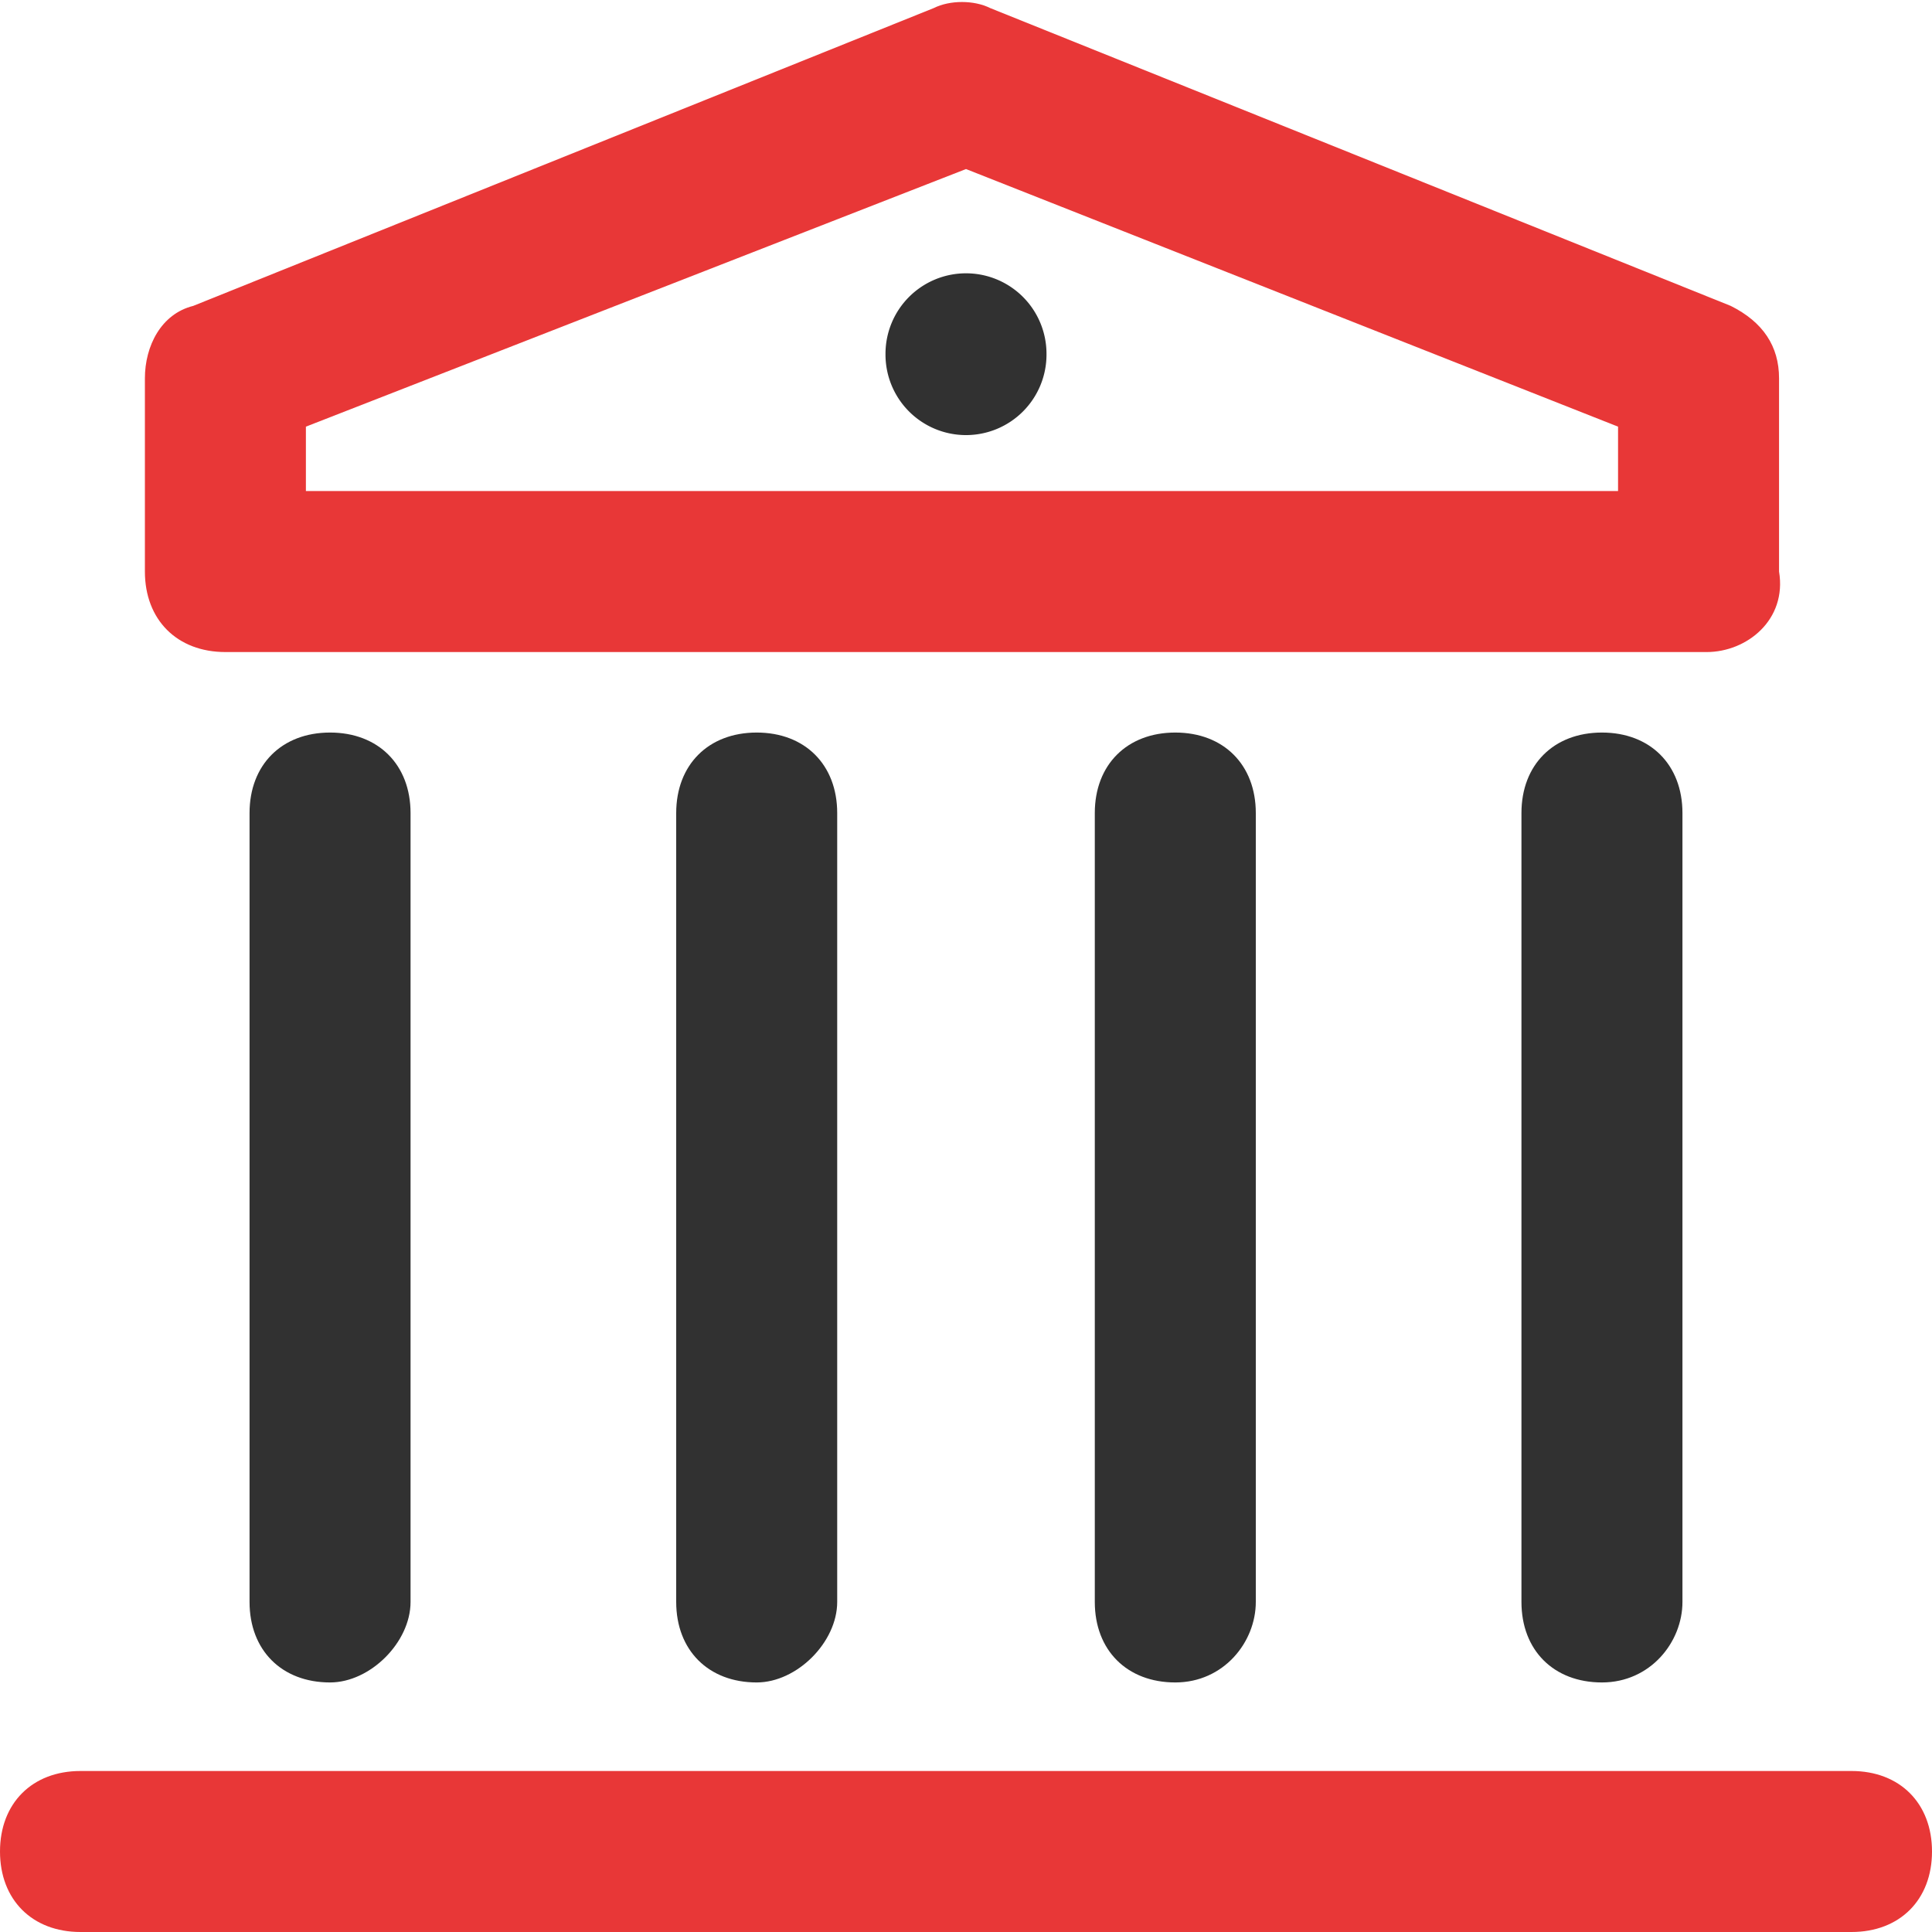 <?xml version="1.0" standalone="no"?><!DOCTYPE svg PUBLIC "-//W3C//DTD SVG 1.1//EN" "http://www.w3.org/Graphics/SVG/1.1/DTD/svg11.dtd"><svg t="1667894183256" class="icon" viewBox="0 0 1024 1024" version="1.1" xmlns="http://www.w3.org/2000/svg" p-id="9260" xmlns:xlink="http://www.w3.org/1999/xlink" width="200" height="200"><path d="M904.533 345.6H119.467c-25.6 0-42.667-17.067-42.667-42.667V200.533c0-17.067 8.533-34.133 25.6-38.4L494.933 4.267c8.533-4.267 21.333-4.267 29.867 0l392.533 157.867c17.067 8.533 25.6 21.333 25.6 38.4v102.4c4.267 25.6-17.067 42.667-38.4 42.667z m-742.4-85.333h695.467v-34.133L512 89.6 162.133 226.133v34.133zM981.333 1024H42.667c-25.6 0-42.667-17.067-42.667-42.667s17.067-42.667 42.667-42.667h938.667c25.6 0 42.667 17.067 42.667 42.667s-17.067 42.667-42.667 42.667z" p-id="9261" data-spm-anchor-id="a313x.7781069.0.i38" class="" fill="#E83737"></path><path d="M512 187.733m-42.667 0a42.667 42.667 0 1 0 85.333 0 42.667 42.667 0 1 0-85.333 0Z" p-id="9262" data-spm-anchor-id="a313x.7781069.0.i42" class="selected" fill="#313131"></path><path d="M174.933 891.733c-25.6 0-42.667-17.067-42.667-42.667v-418.133c0-25.6 17.067-42.667 42.667-42.667s42.667 17.067 42.667 42.667v418.133c0 21.333-21.333 42.667-42.667 42.667zM401.067 891.733c-25.6 0-42.667-17.067-42.667-42.667v-418.133c0-25.6 17.067-42.667 42.667-42.667s42.667 17.067 42.667 42.667v418.133c0 21.333-21.333 42.667-42.667 42.667zM622.933 891.733c-25.6 0-42.667-17.067-42.667-42.667v-418.133c0-25.6 17.067-42.667 42.667-42.667s42.667 17.067 42.667 42.667v418.133c0 21.333-17.067 42.667-42.667 42.667zM849.067 891.733c-25.6 0-42.667-17.067-42.667-42.667v-418.133c0-25.6 17.067-42.667 42.667-42.667s42.667 17.067 42.667 42.667v418.133c0 21.333-17.067 42.667-42.667 42.667z" p-id="9263" data-spm-anchor-id="a313x.7781069.0.i41" class="selected" fill="#313131"></path></svg>